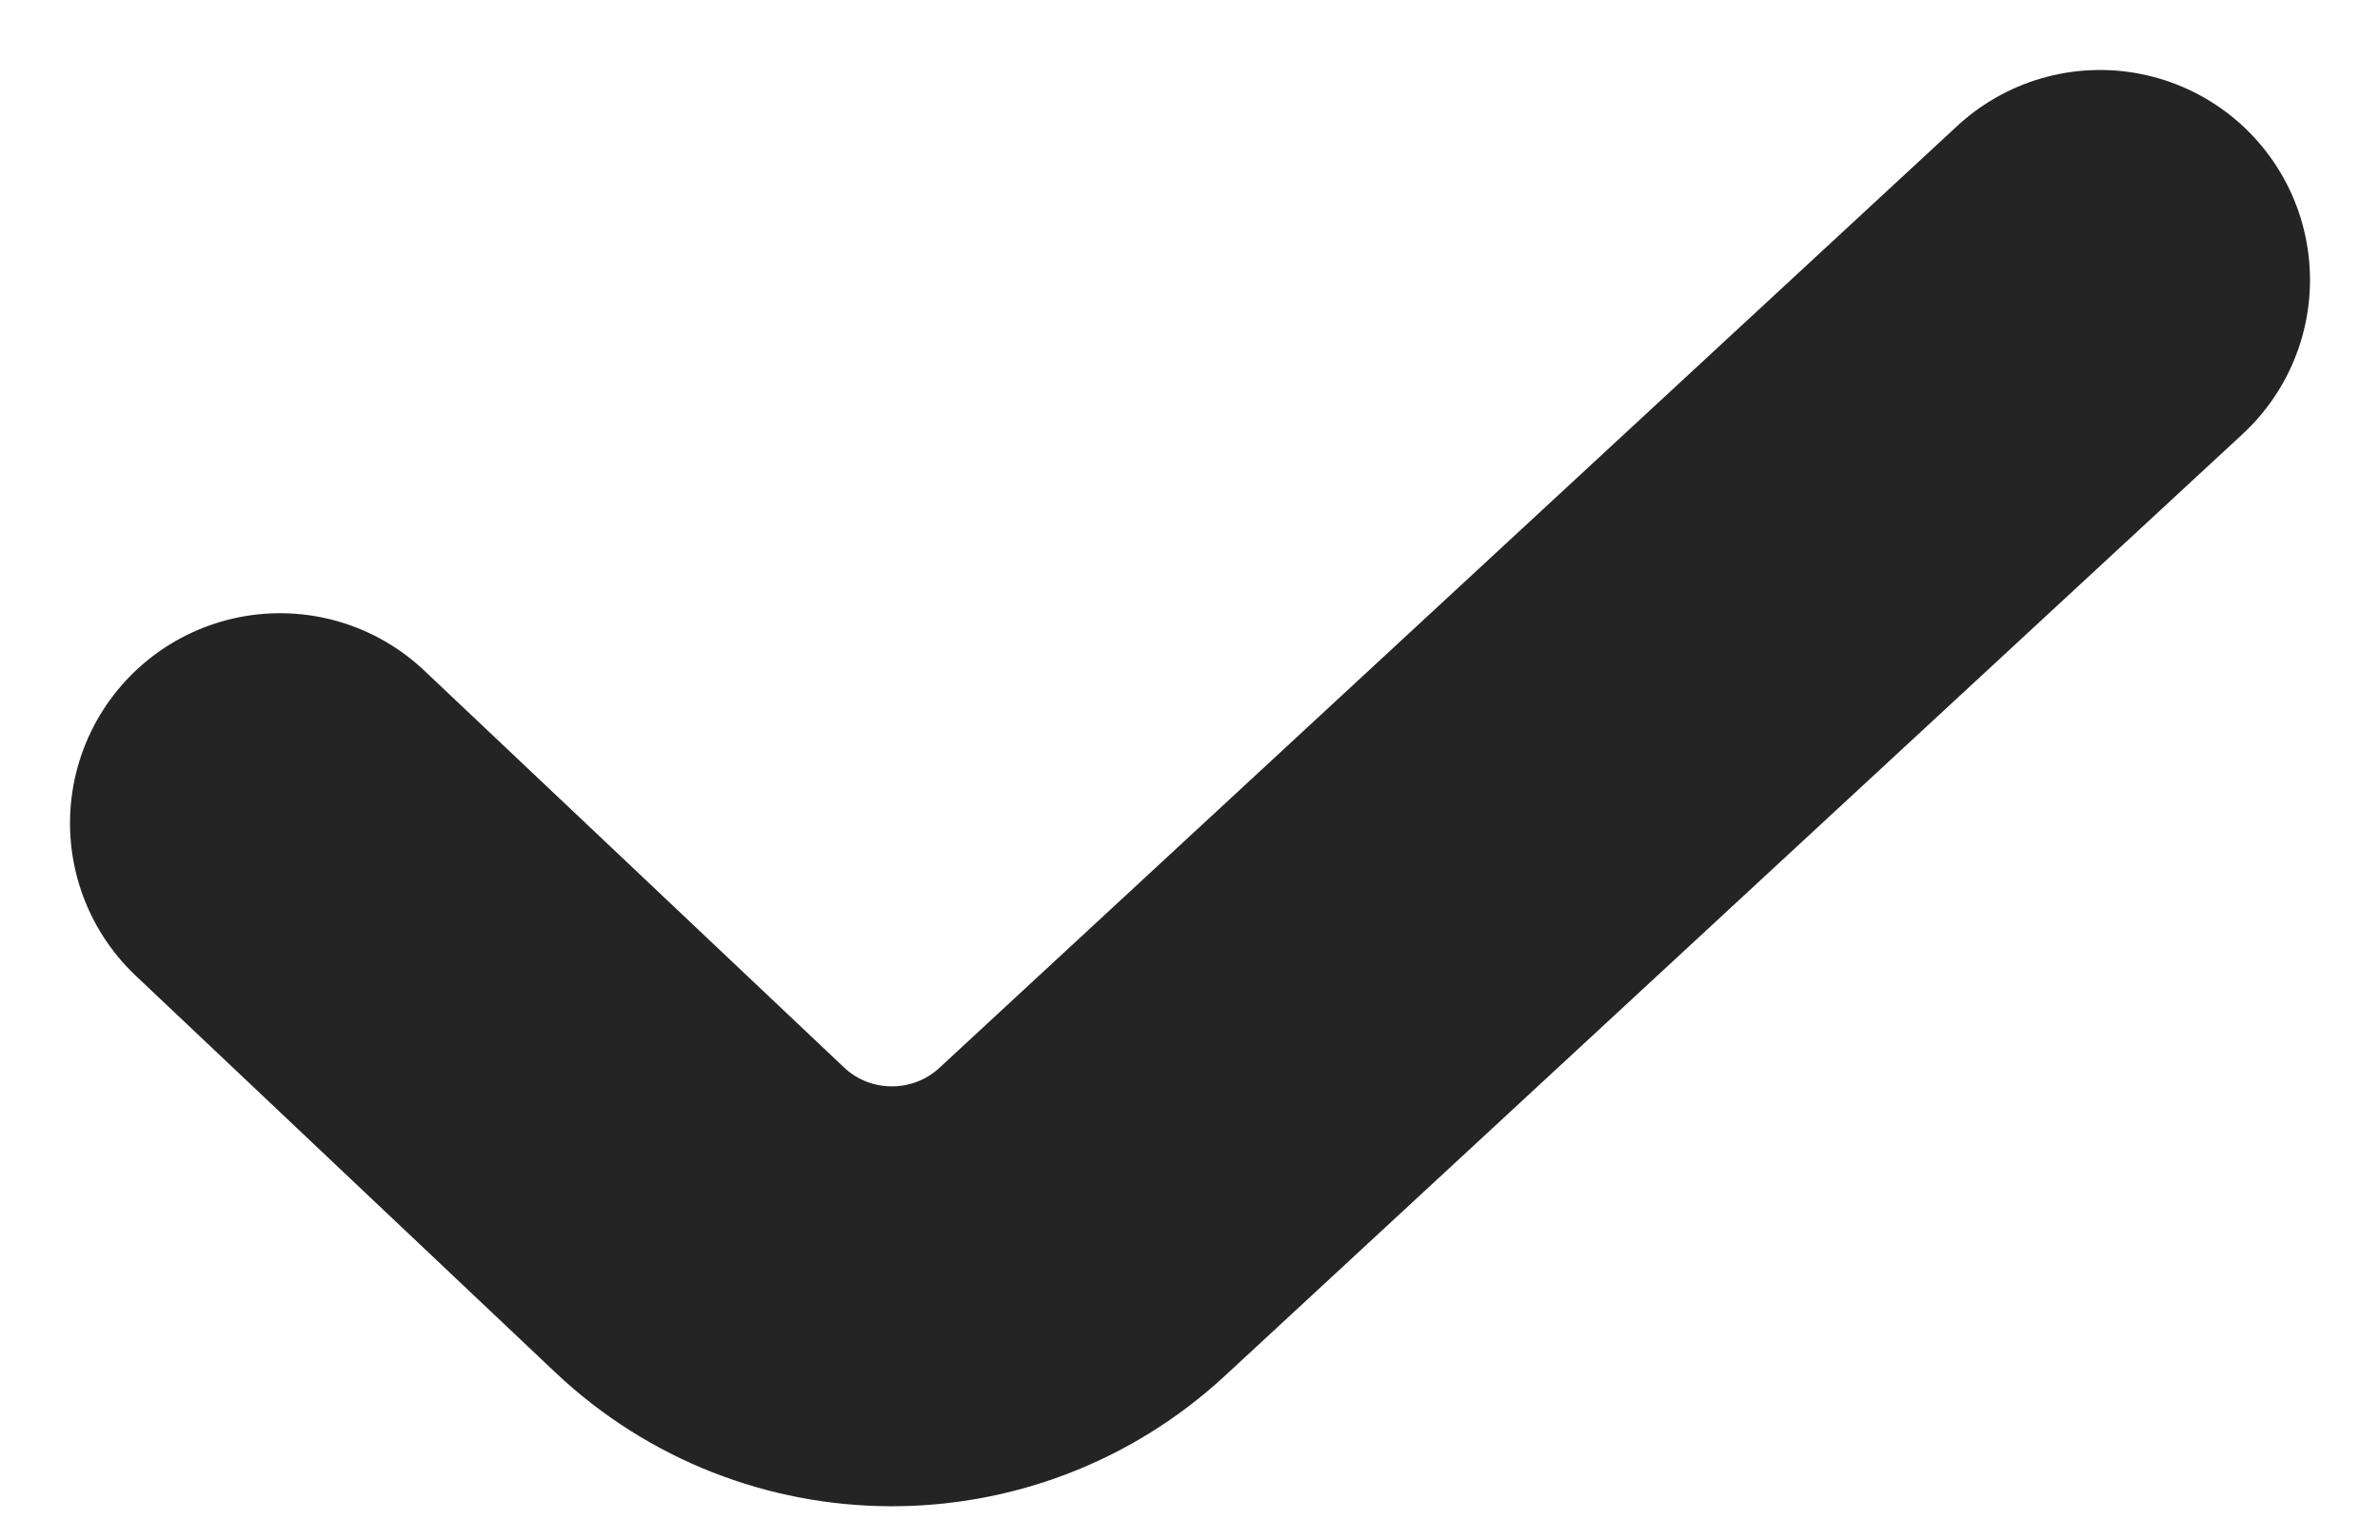 <svg width="17" height="11" viewBox="0 0 17 11" fill="none" xmlns="http://www.w3.org/2000/svg">
  <path d="M2 5.881L4.997 8.715C5.762 9.438 6.957 9.444 7.73 8.729L15 2" stroke="#242424" stroke-width="3" stroke-linecap="round" stroke-linejoin="round"/>
</svg>
